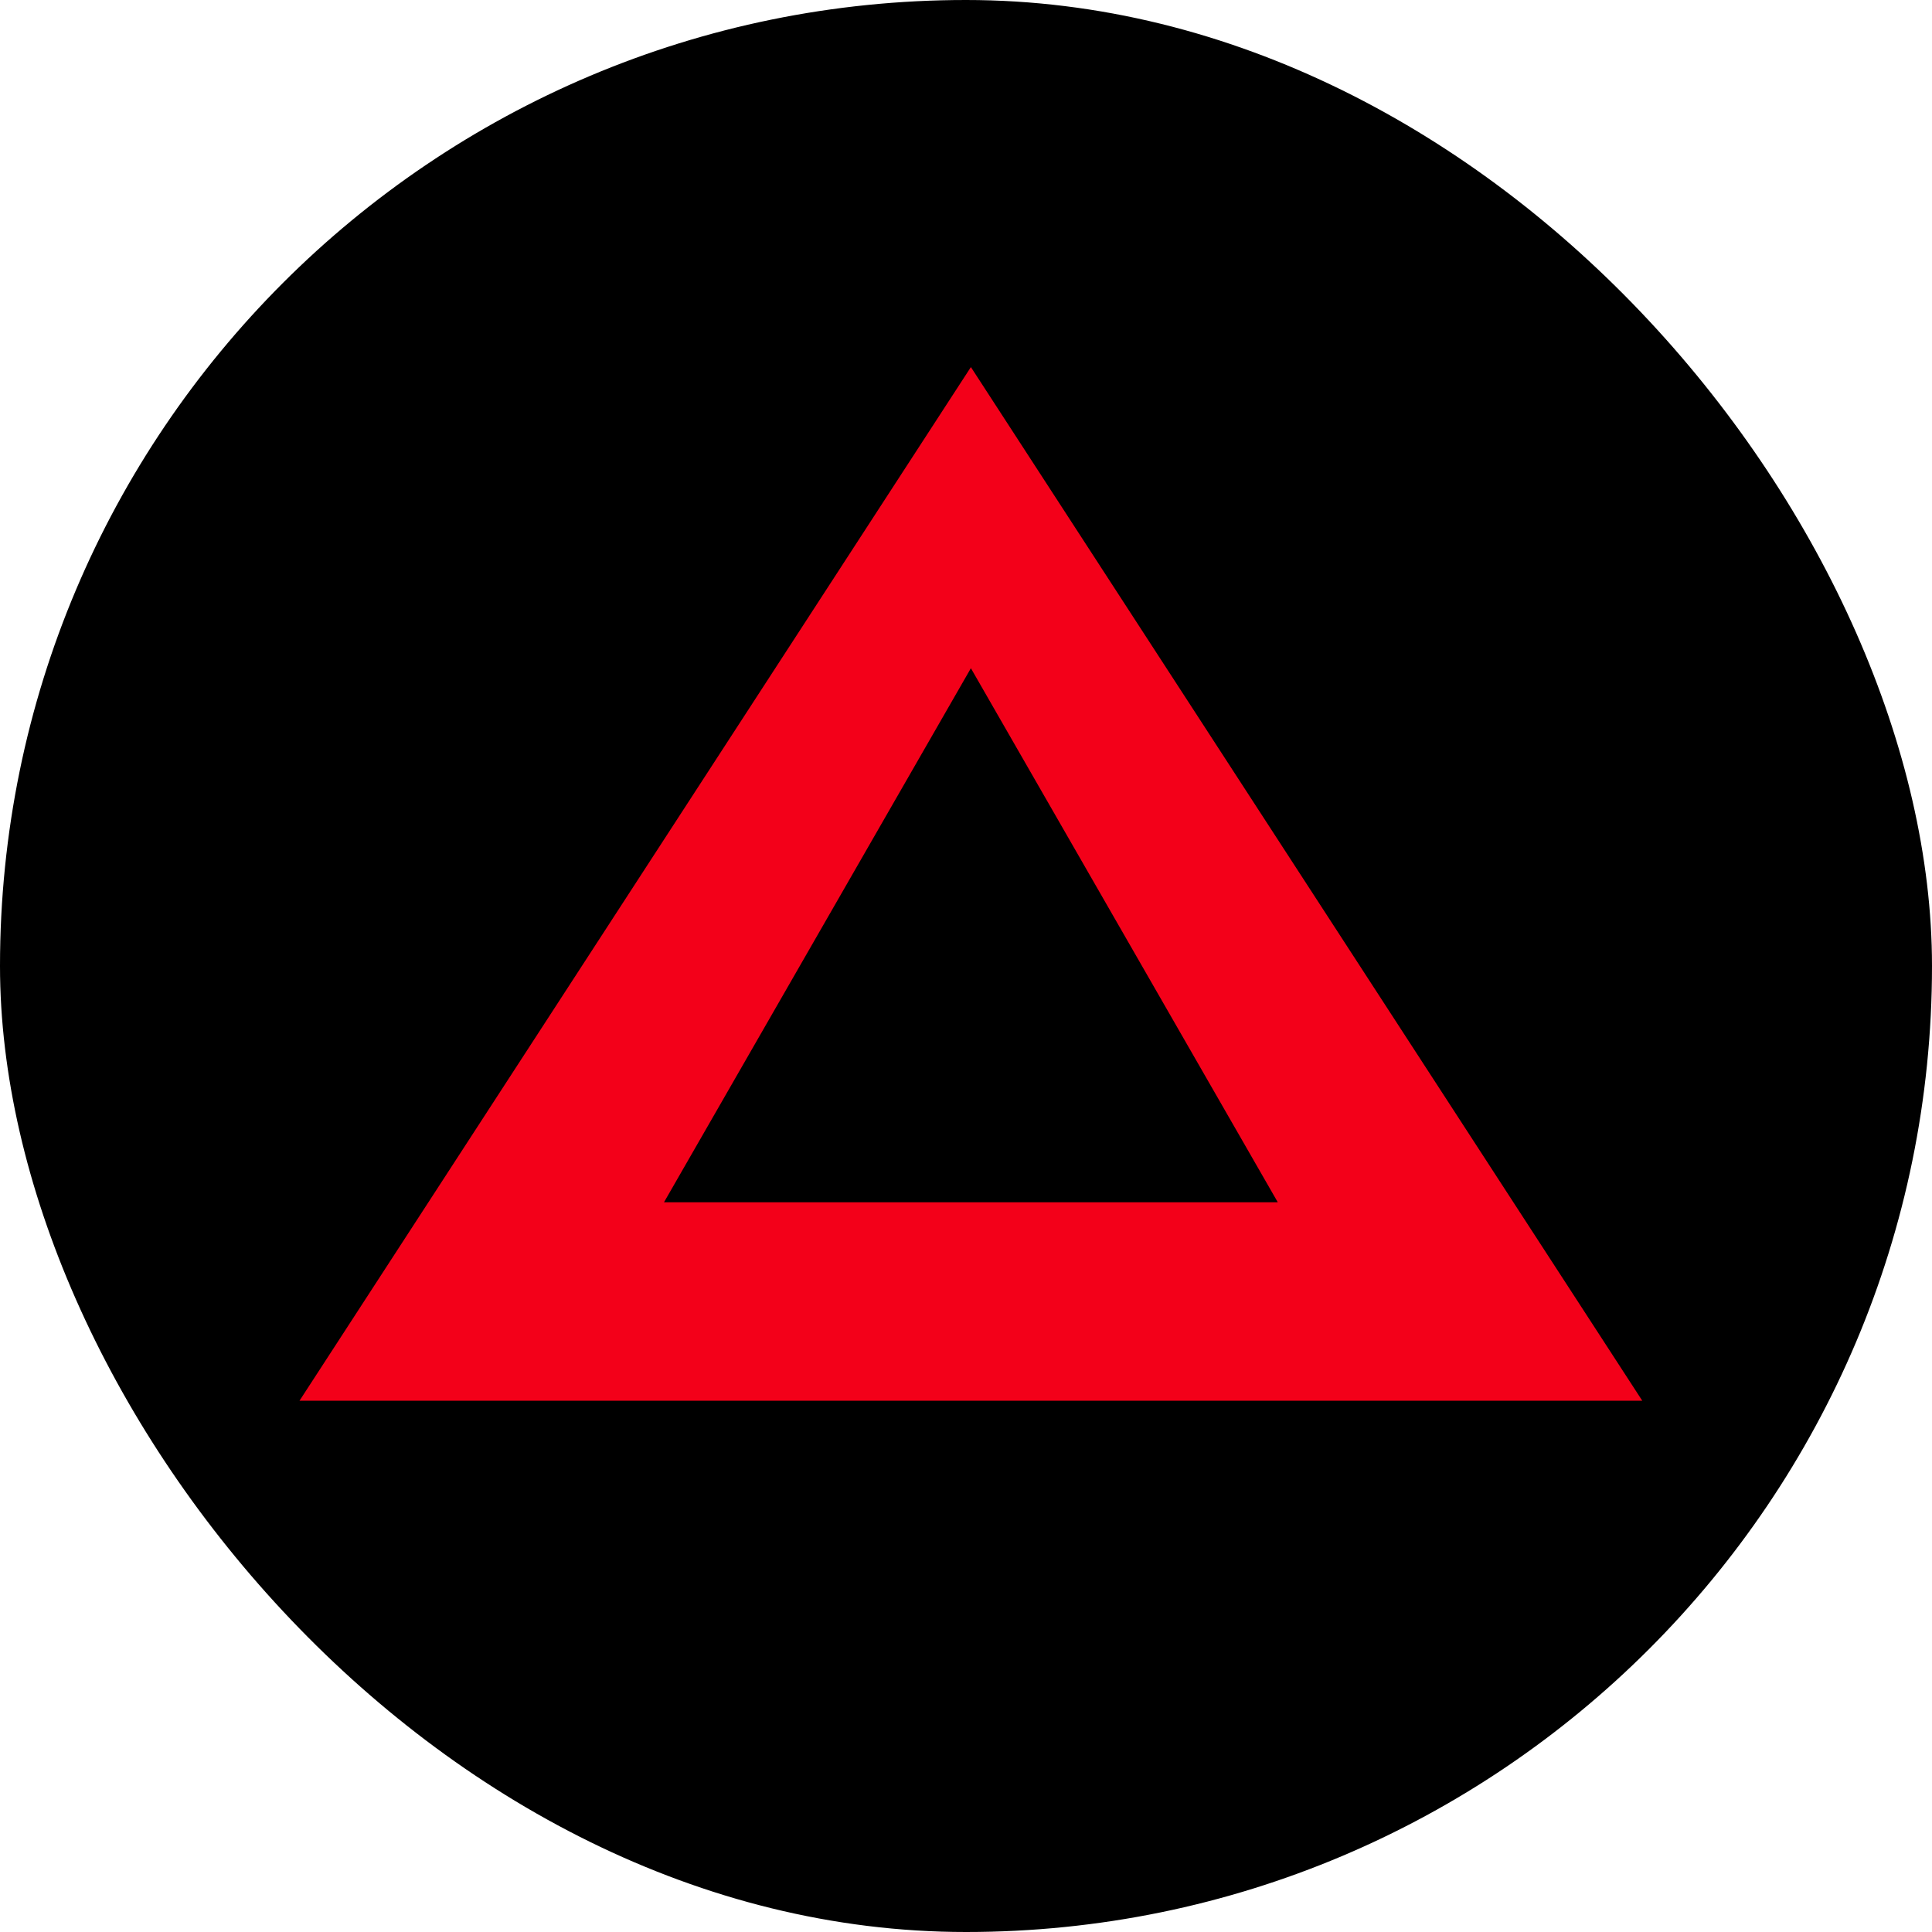 <svg width="32" height="32" viewBox="0 0 32 32" fill="none" xmlns="http://www.w3.org/2000/svg">
<rect width="32" height="32" rx="16" fill="black"/>
<path d="M16.081 11.068L21.164 19.913H10.998L16.081 11.068ZM16.081 6.08L4.961 23.2H27.201L16.081 6.08Z" fill="#F30019"/>
</svg>
